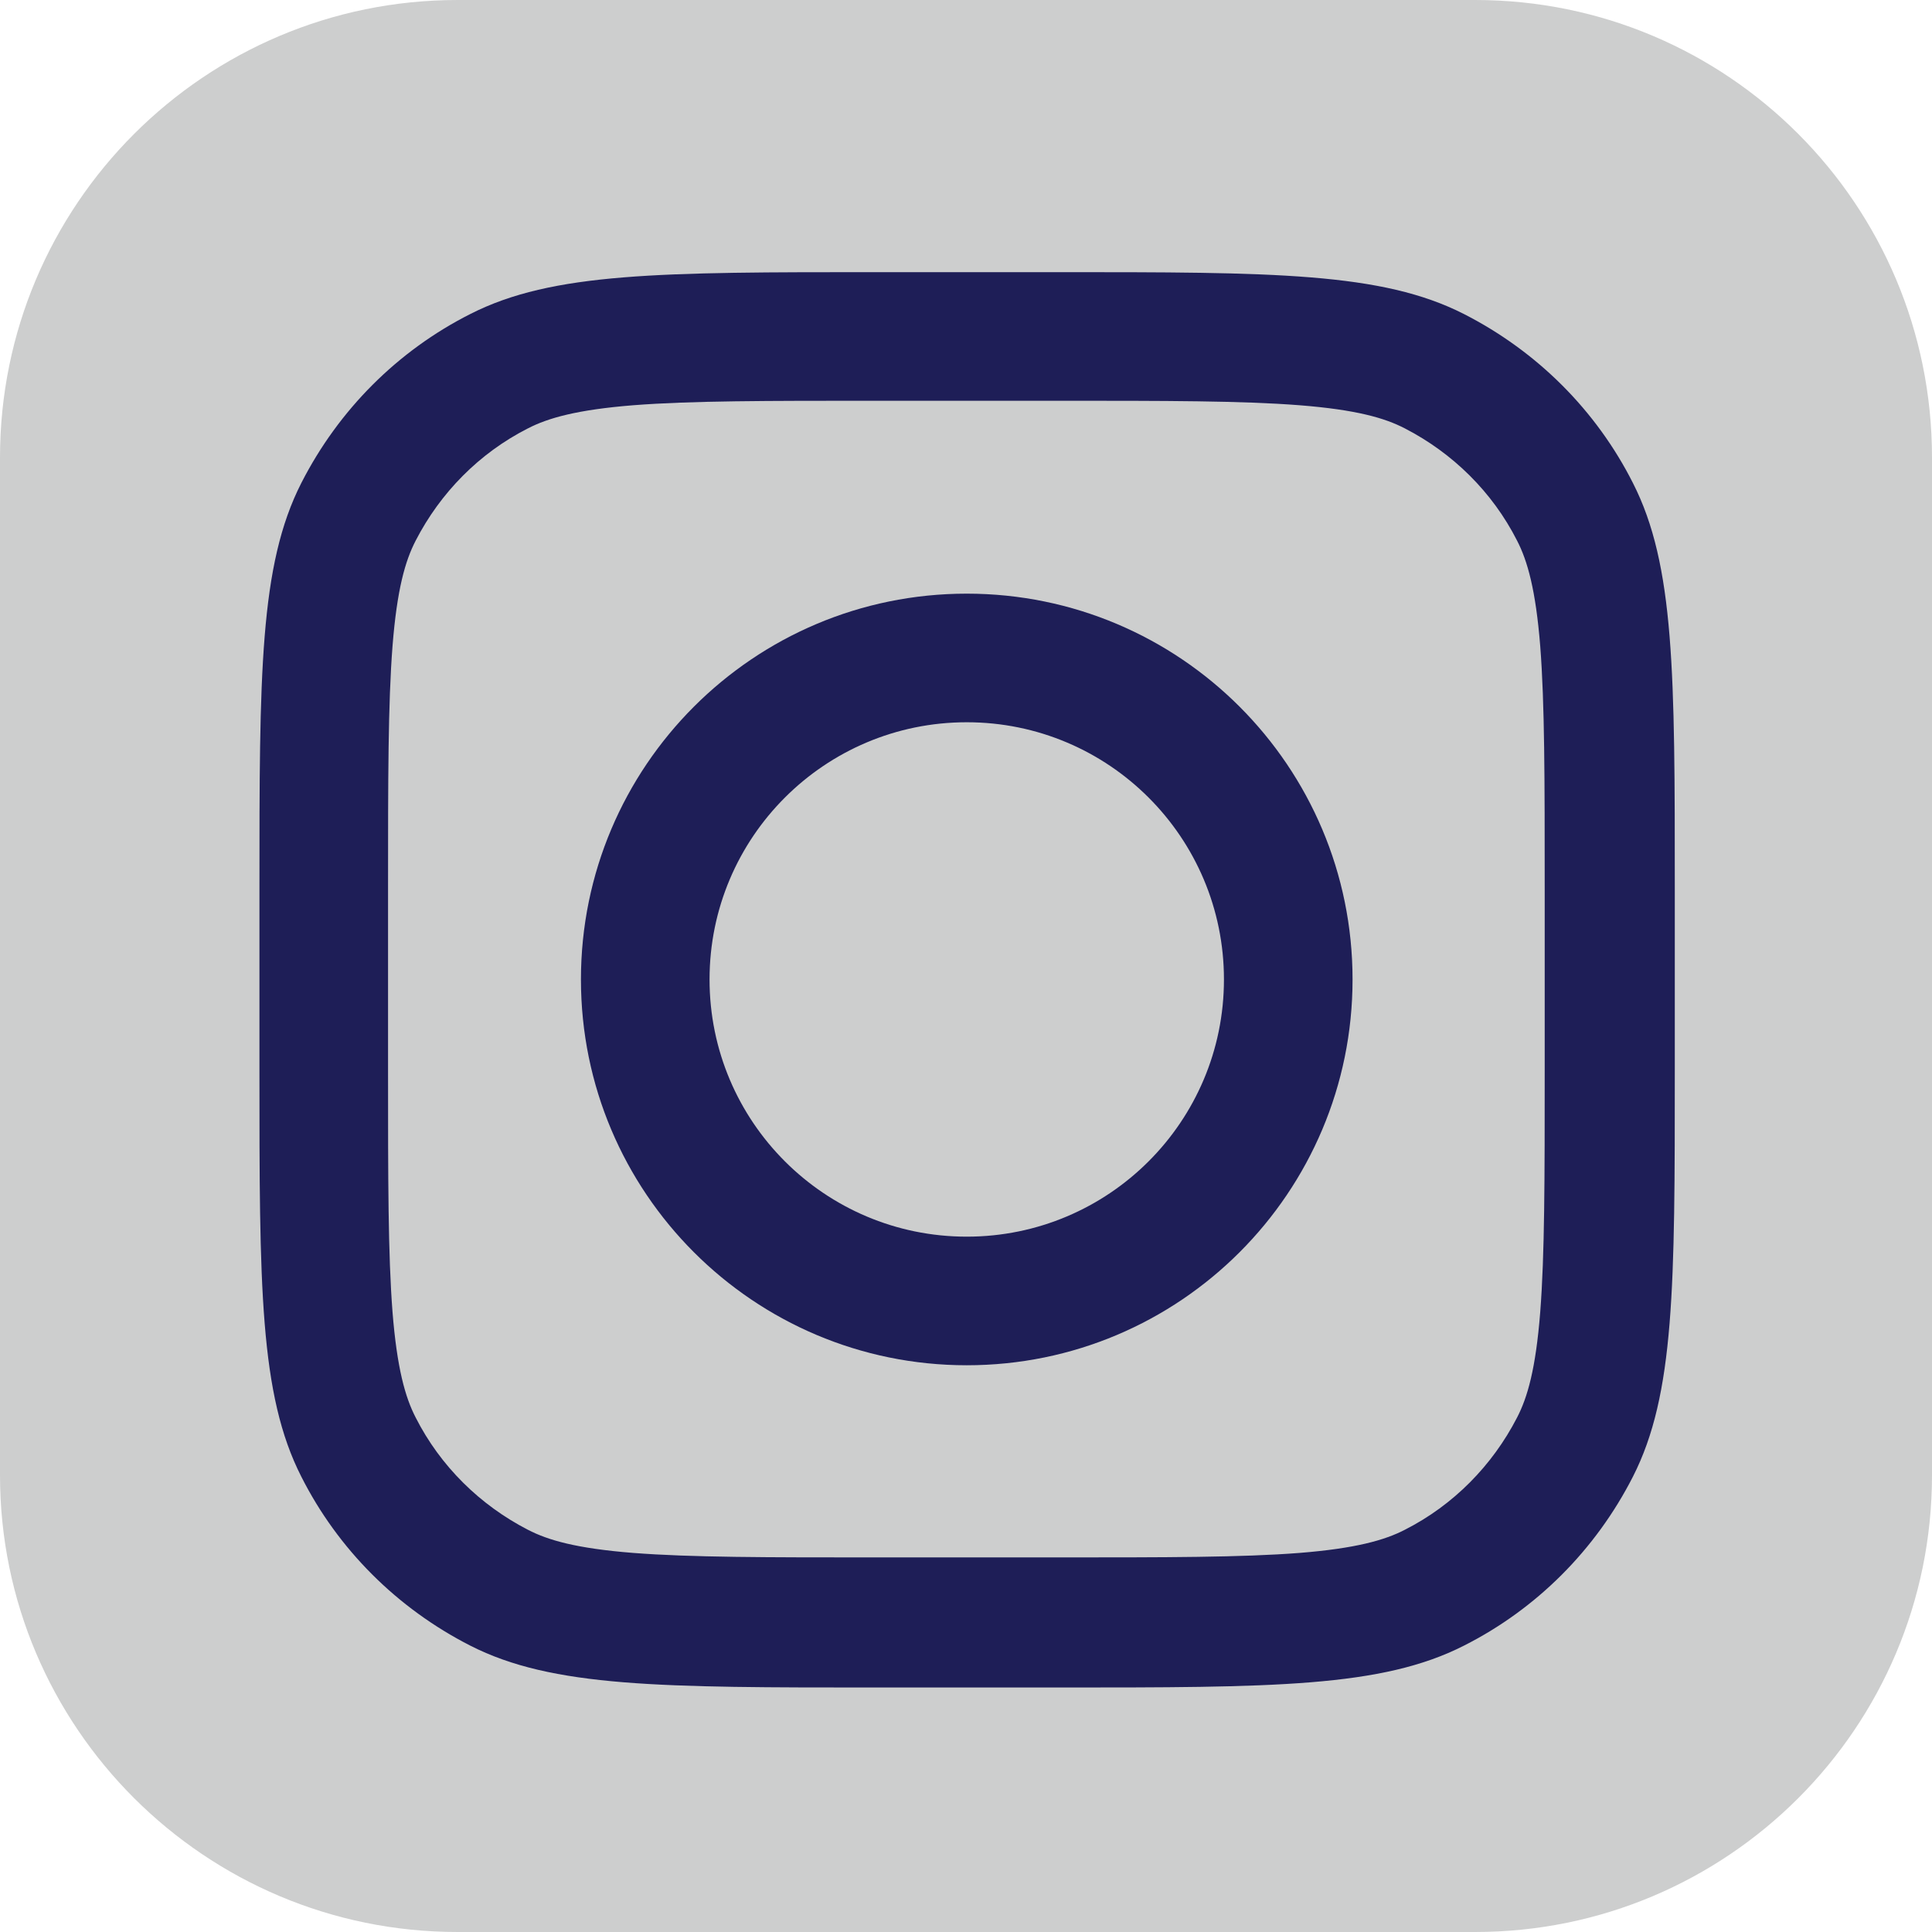 <?xml version="1.0" encoding="UTF-8"?>
<svg xmlns="http://www.w3.org/2000/svg" id="Layer_2" viewBox="0 0 25.84 25.84">
  <defs>
    <style>
      .cls-1 {
        fill: #1e1e57;
        fill-rule: evenodd;
      }

      .cls-2 {
        fill: #cdcece;
      }
    </style>
  </defs>
  <g id="Layer_1-2" data-name="Layer_1">
    <g>
      <path class="cls-2" d="M6.12,0h13.61c3.38,0,6.11,2.74,6.11,6.12v13.61c0,3.38-2.74,6.11-6.11,6.11H6.12c-3.38,0-6.12-2.74-6.12-6.11V6.12C0,2.74,2.74,0,6.12,0"></path>
      <path class="cls-1" d="M12.93,18.26c2.85,0,5.16-2.31,5.16-5.16s-2.31-5.16-5.16-5.16-5.16,2.31-5.16,5.16,2.31,5.16,5.16,5.16ZM12.93,16.54c1.9,0,3.44-1.54,3.44-3.44s-1.54-3.44-3.44-3.44-3.44,1.54-3.44,3.44,1.54,3.44,3.44,3.44Z"></path>
      <path class="cls-1" d="M4.03,6.46c-.56,1.1-.56,2.55-.56,5.44v2.41c0,2.89,0,4.34.56,5.44.49.97,1.28,1.76,2.26,2.26,1.1.56,2.55.56,5.44.56h2.41c2.89,0,4.34,0,5.44-.56.97-.49,1.76-1.28,2.26-2.26.56-1.1.56-2.55.56-5.44v-2.41c0-2.89,0-4.34-.56-5.44-.49-.97-1.28-1.76-2.26-2.26-1.1-.56-2.55-.56-5.44-.56h-2.41c-2.89,0-4.34,0-5.44.56-.97.49-1.76,1.28-2.26,2.26ZM14.13,5.36h-2.41c-1.47,0-2.48,0-3.25.06-.75.06-1.14.17-1.41.31-.65.33-1.17.86-1.5,1.5-.14.27-.25.65-.31,1.41-.06.77-.06,1.78-.06,3.25v2.41c0,1.47,0,2.48.06,3.25.06.75.17,1.14.31,1.41.33.65.86,1.17,1.5,1.5.27.14.65.25,1.41.31.77.06,1.78.06,3.25.06h2.41c1.47,0,2.48,0,3.25-.06.75-.06,1.14-.17,1.41-.31.65-.33,1.17-.86,1.5-1.5.14-.27.25-.65.31-1.41.06-.77.06-1.78.06-3.25v-2.41c0-1.47,0-2.48-.06-3.25-.06-.75-.17-1.14-.31-1.41-.33-.65-.86-1.17-1.5-1.5-.27-.14-.65-.25-1.41-.31-.77-.06-1.78-.06-3.25-.06Z"></path>
    </g>
  </g>
</svg>
